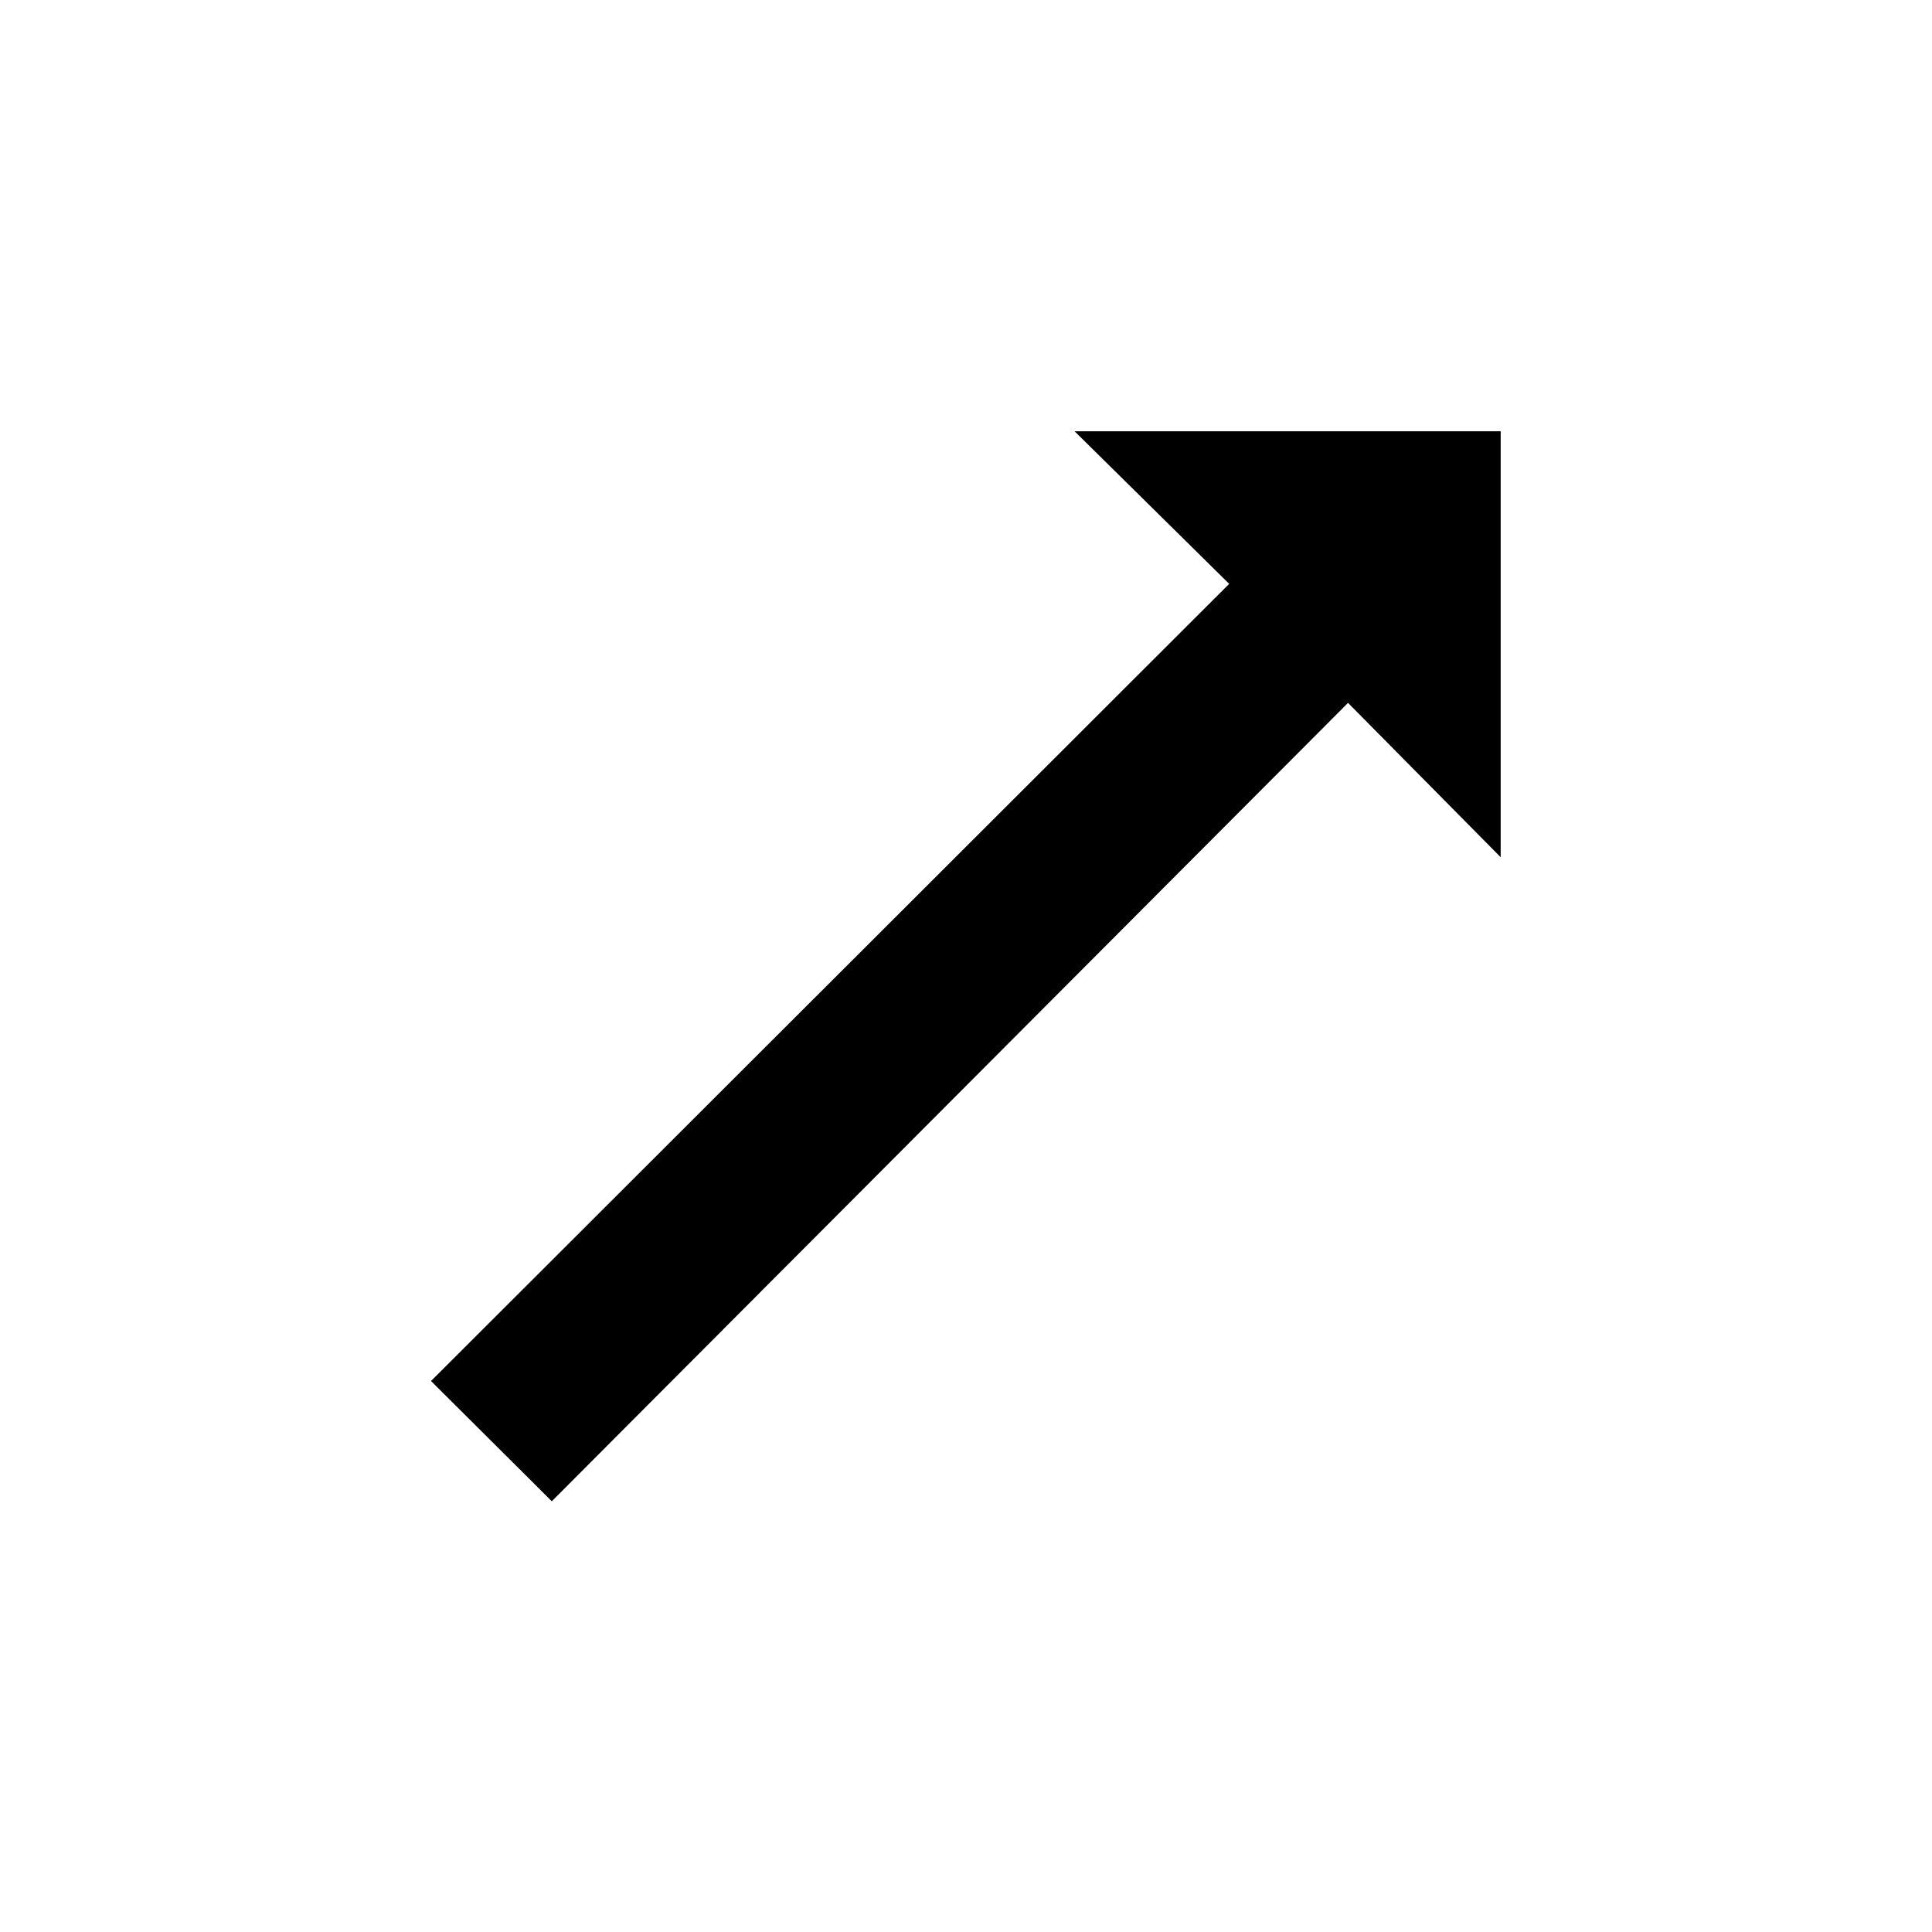 <?xml version="1.0" encoding="UTF-8"?>
<!-- Uploaded to: ICON Repo, www.iconrepo.com, Generator: ICON Repo Mixer Tools -->
<svg fill="#000000" width="800px" height="800px" version="1.1" viewBox="144 144 512 512" xmlns="http://www.w3.org/2000/svg">
 <path d="m501.24 330.27 40.453 40.898v-112.87h-112.91l40.965 40.434-211.52 211.25 32.004 31.871z"/>
</svg>